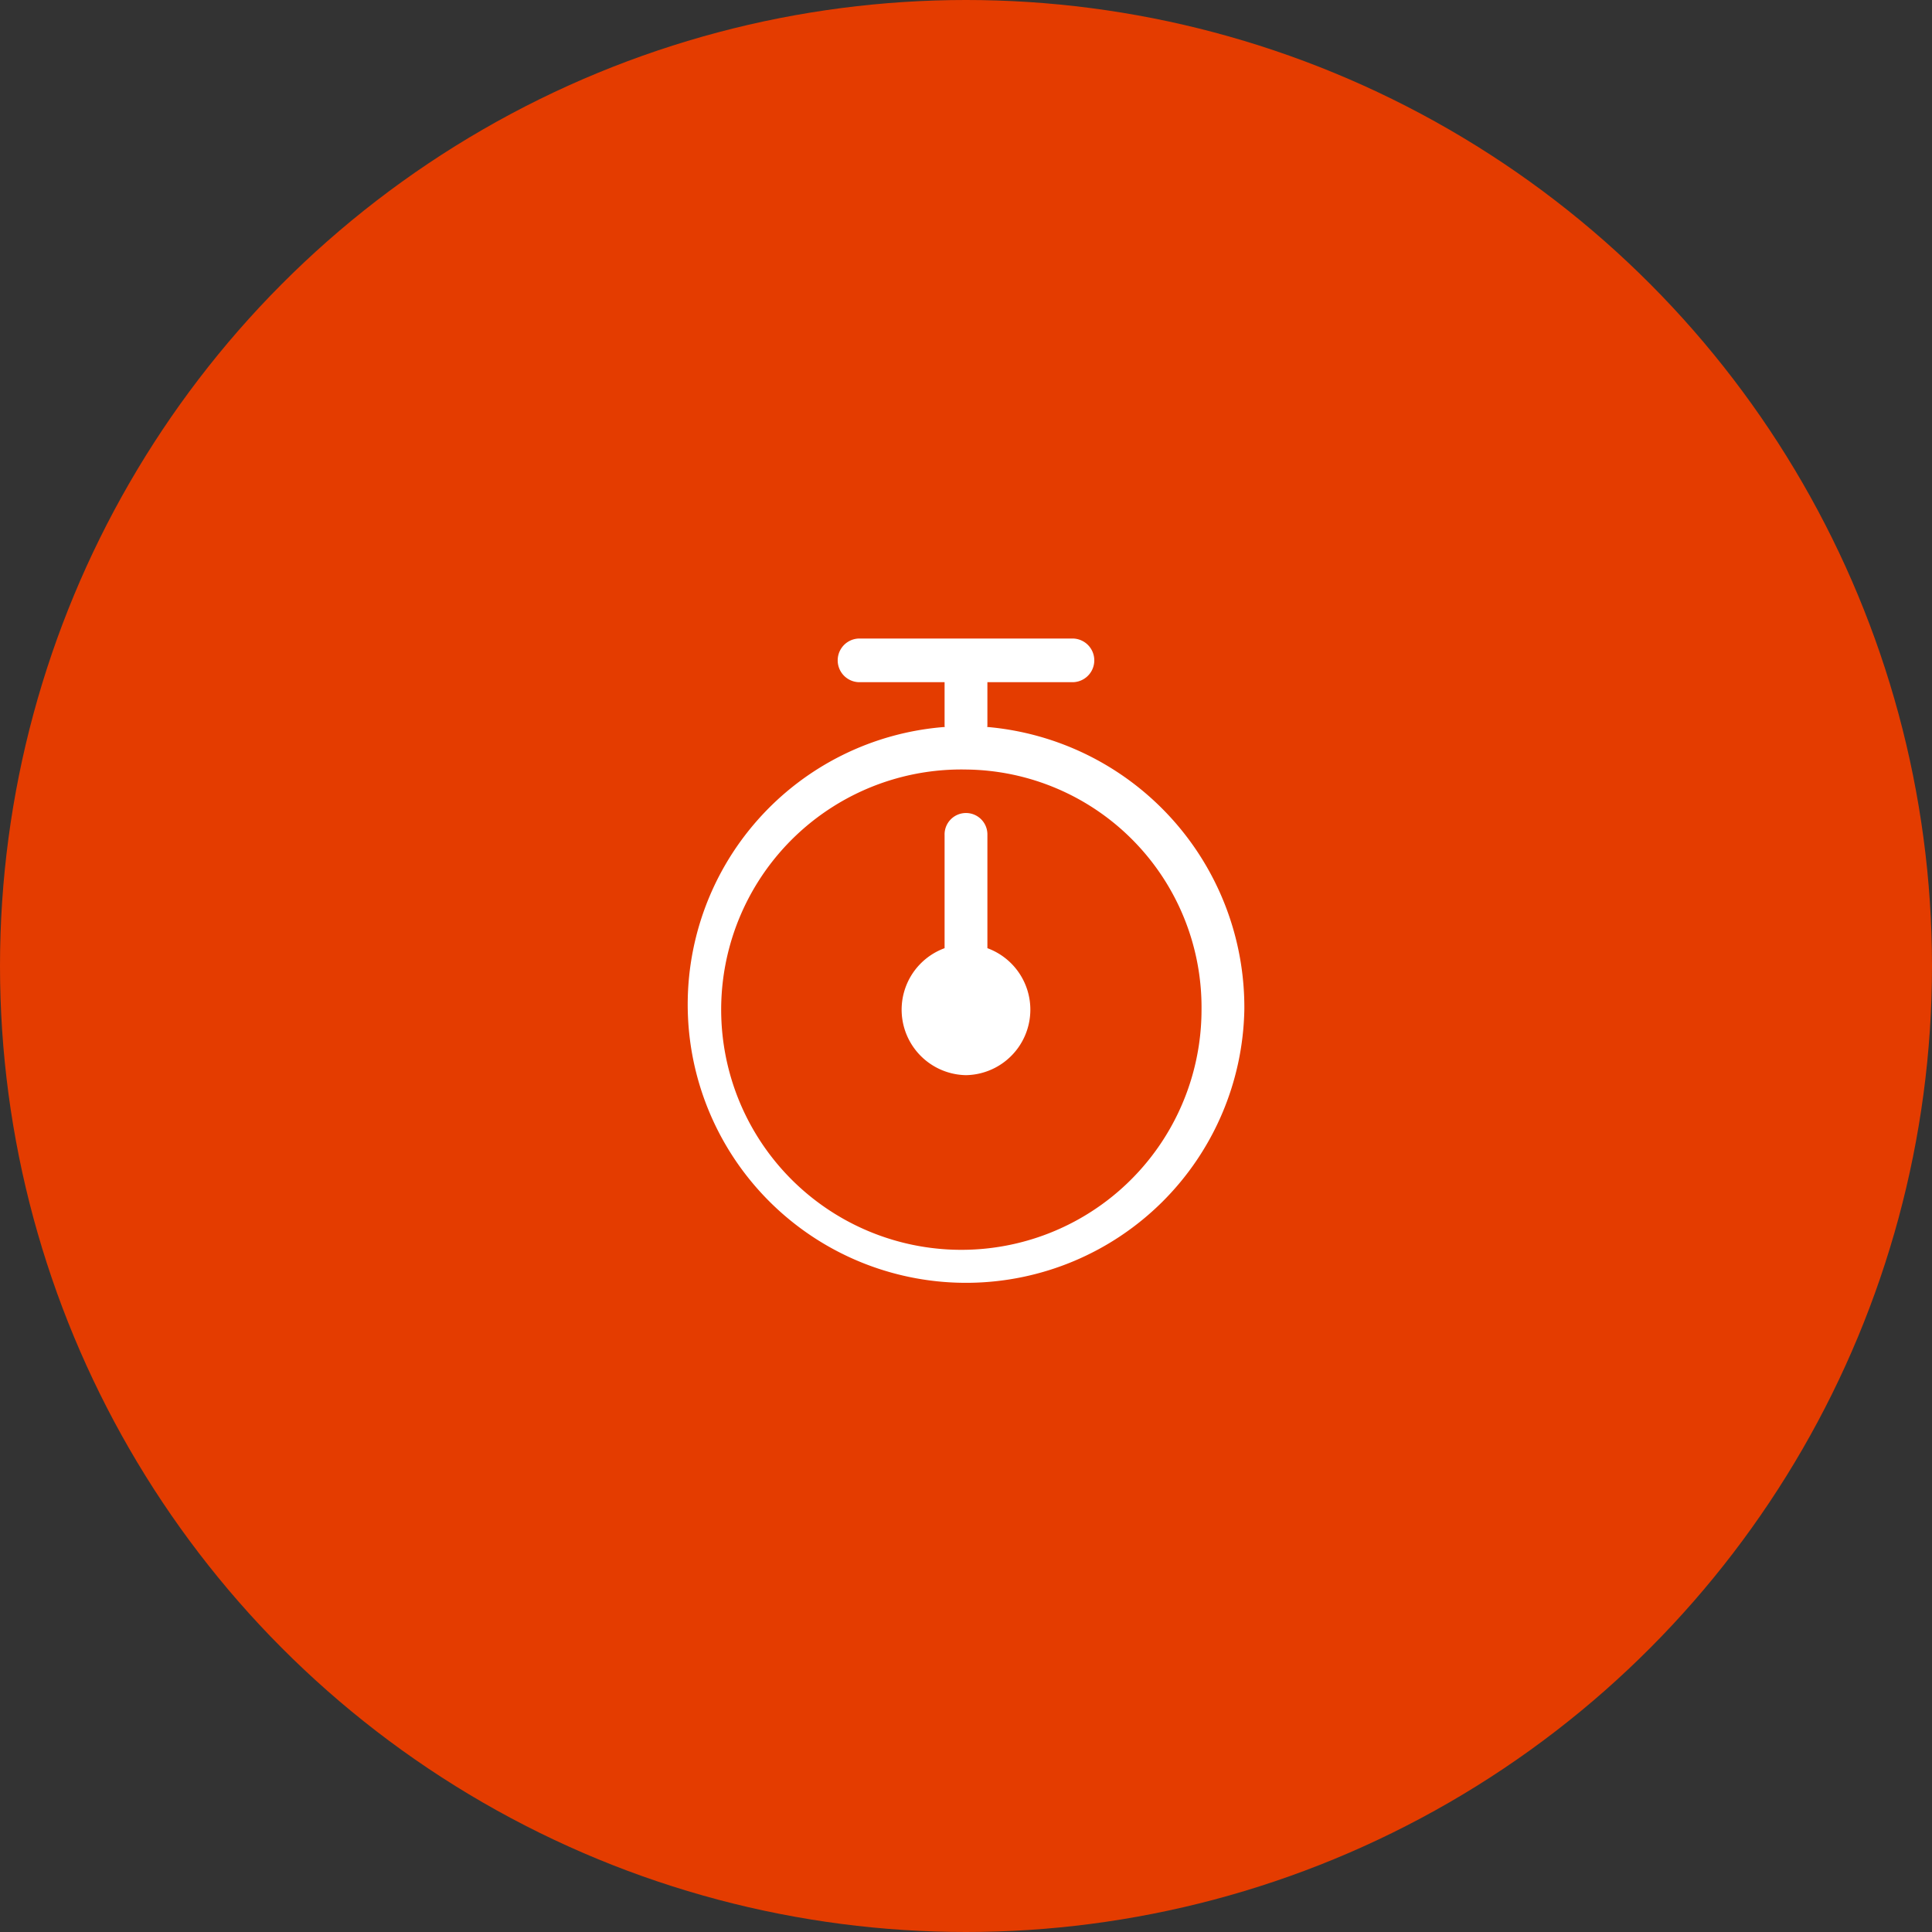 <svg xmlns="http://www.w3.org/2000/svg" width="118" height="118" viewBox="0 0 118 118">
  <rect x="0" y="0" width="118" height="118" fill="#333333" stroke="none"/>
  <g id="icon_orange_time" transform="translate(-1007 -4520)">
    <circle id="楕円形_2316" data-name="楕円形 2316" cx="59" cy="59" r="59" transform="translate(1007 4520)" fill="#e43c00"/>
    <path id="icon_white_time" d="M553,382.667A17,17,0,1,1,534.705,365.4c0-.024-.013-.043-.013-.067v-2.667h-5.231a1.334,1.334,0,0,1,0-2.667h13.077a1.334,1.334,0,0,1,0,2.667h-5.231v2.667c0,.024-.012.043-.013.067A17.19,17.19,0,0,1,553,382.667ZM536,368a14.669,14.669,0,1,0,14.385,14.667A14.528,14.528,0,0,0,536,368Zm0,18.667a4,4,0,0,1-1.308-7.755V372a1.308,1.308,0,1,1,2.615,0v6.912A4,4,0,0,1,536,386.667Z" transform="translate(530 4199)" fill="#fff" fill-rule="evenodd"/>
  </g>
</svg>
